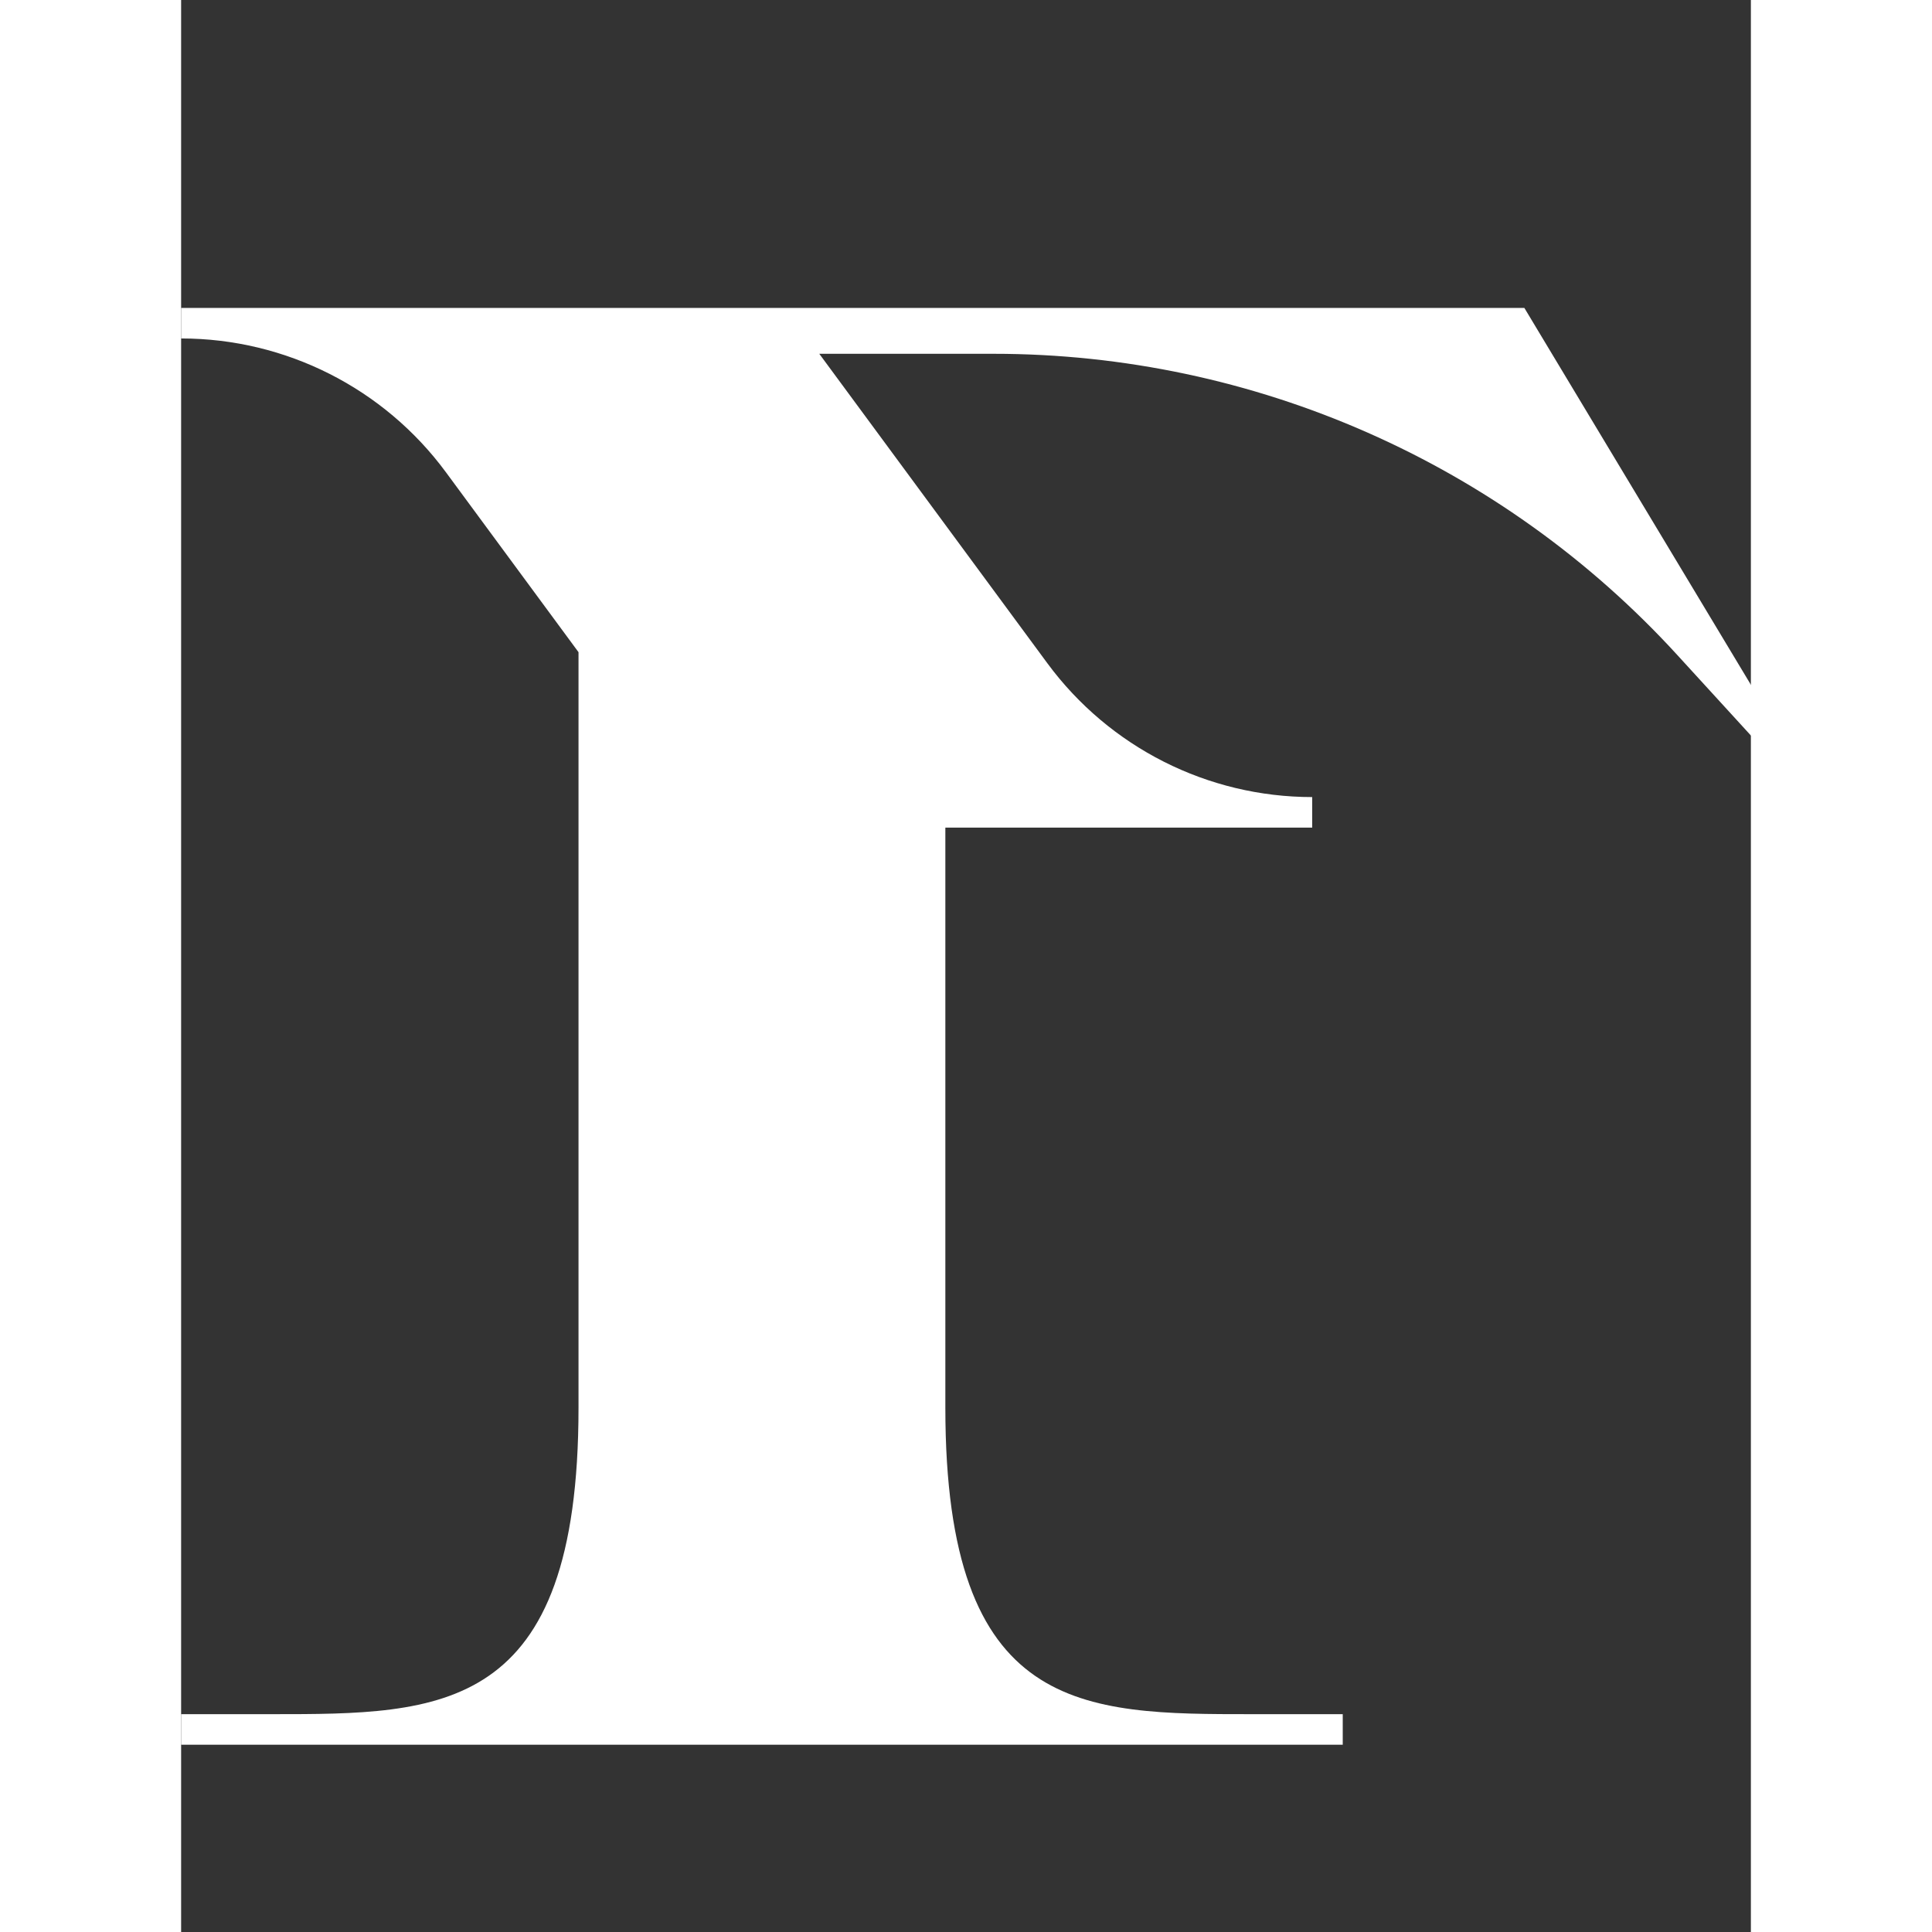 <?xml version="1.0" encoding="UTF-8"?>
<svg id="Layer_1" xmlns="http://www.w3.org/2000/svg" width="200" height="200" viewBox="0 0 130 160">
<rect x="0" y="0" width="130" height="160" fill="#333333" stroke="none"/>
<path d="M134.07,63.48h-1.72l-8.43-9.22c-14.53-15.9-35.08-24.96-56.63-24.96h-14.44l18.89,25.63c5.14,6.97,13.28,11.08,21.93,11.08v2.53h-30.38v48.04c0,25.38,11.36,25.38,25.38,25.38h7.53v2.53H0v-2.53h7.53c14.02,0,25.38,0,25.38-25.38v-62.57l-10.98-14.9C16.8,32.15,8.66,28.03,0,28.03H0v-2.53h111.24l22.83,37.98Z" style="fill:#fff;"/>
</svg>
